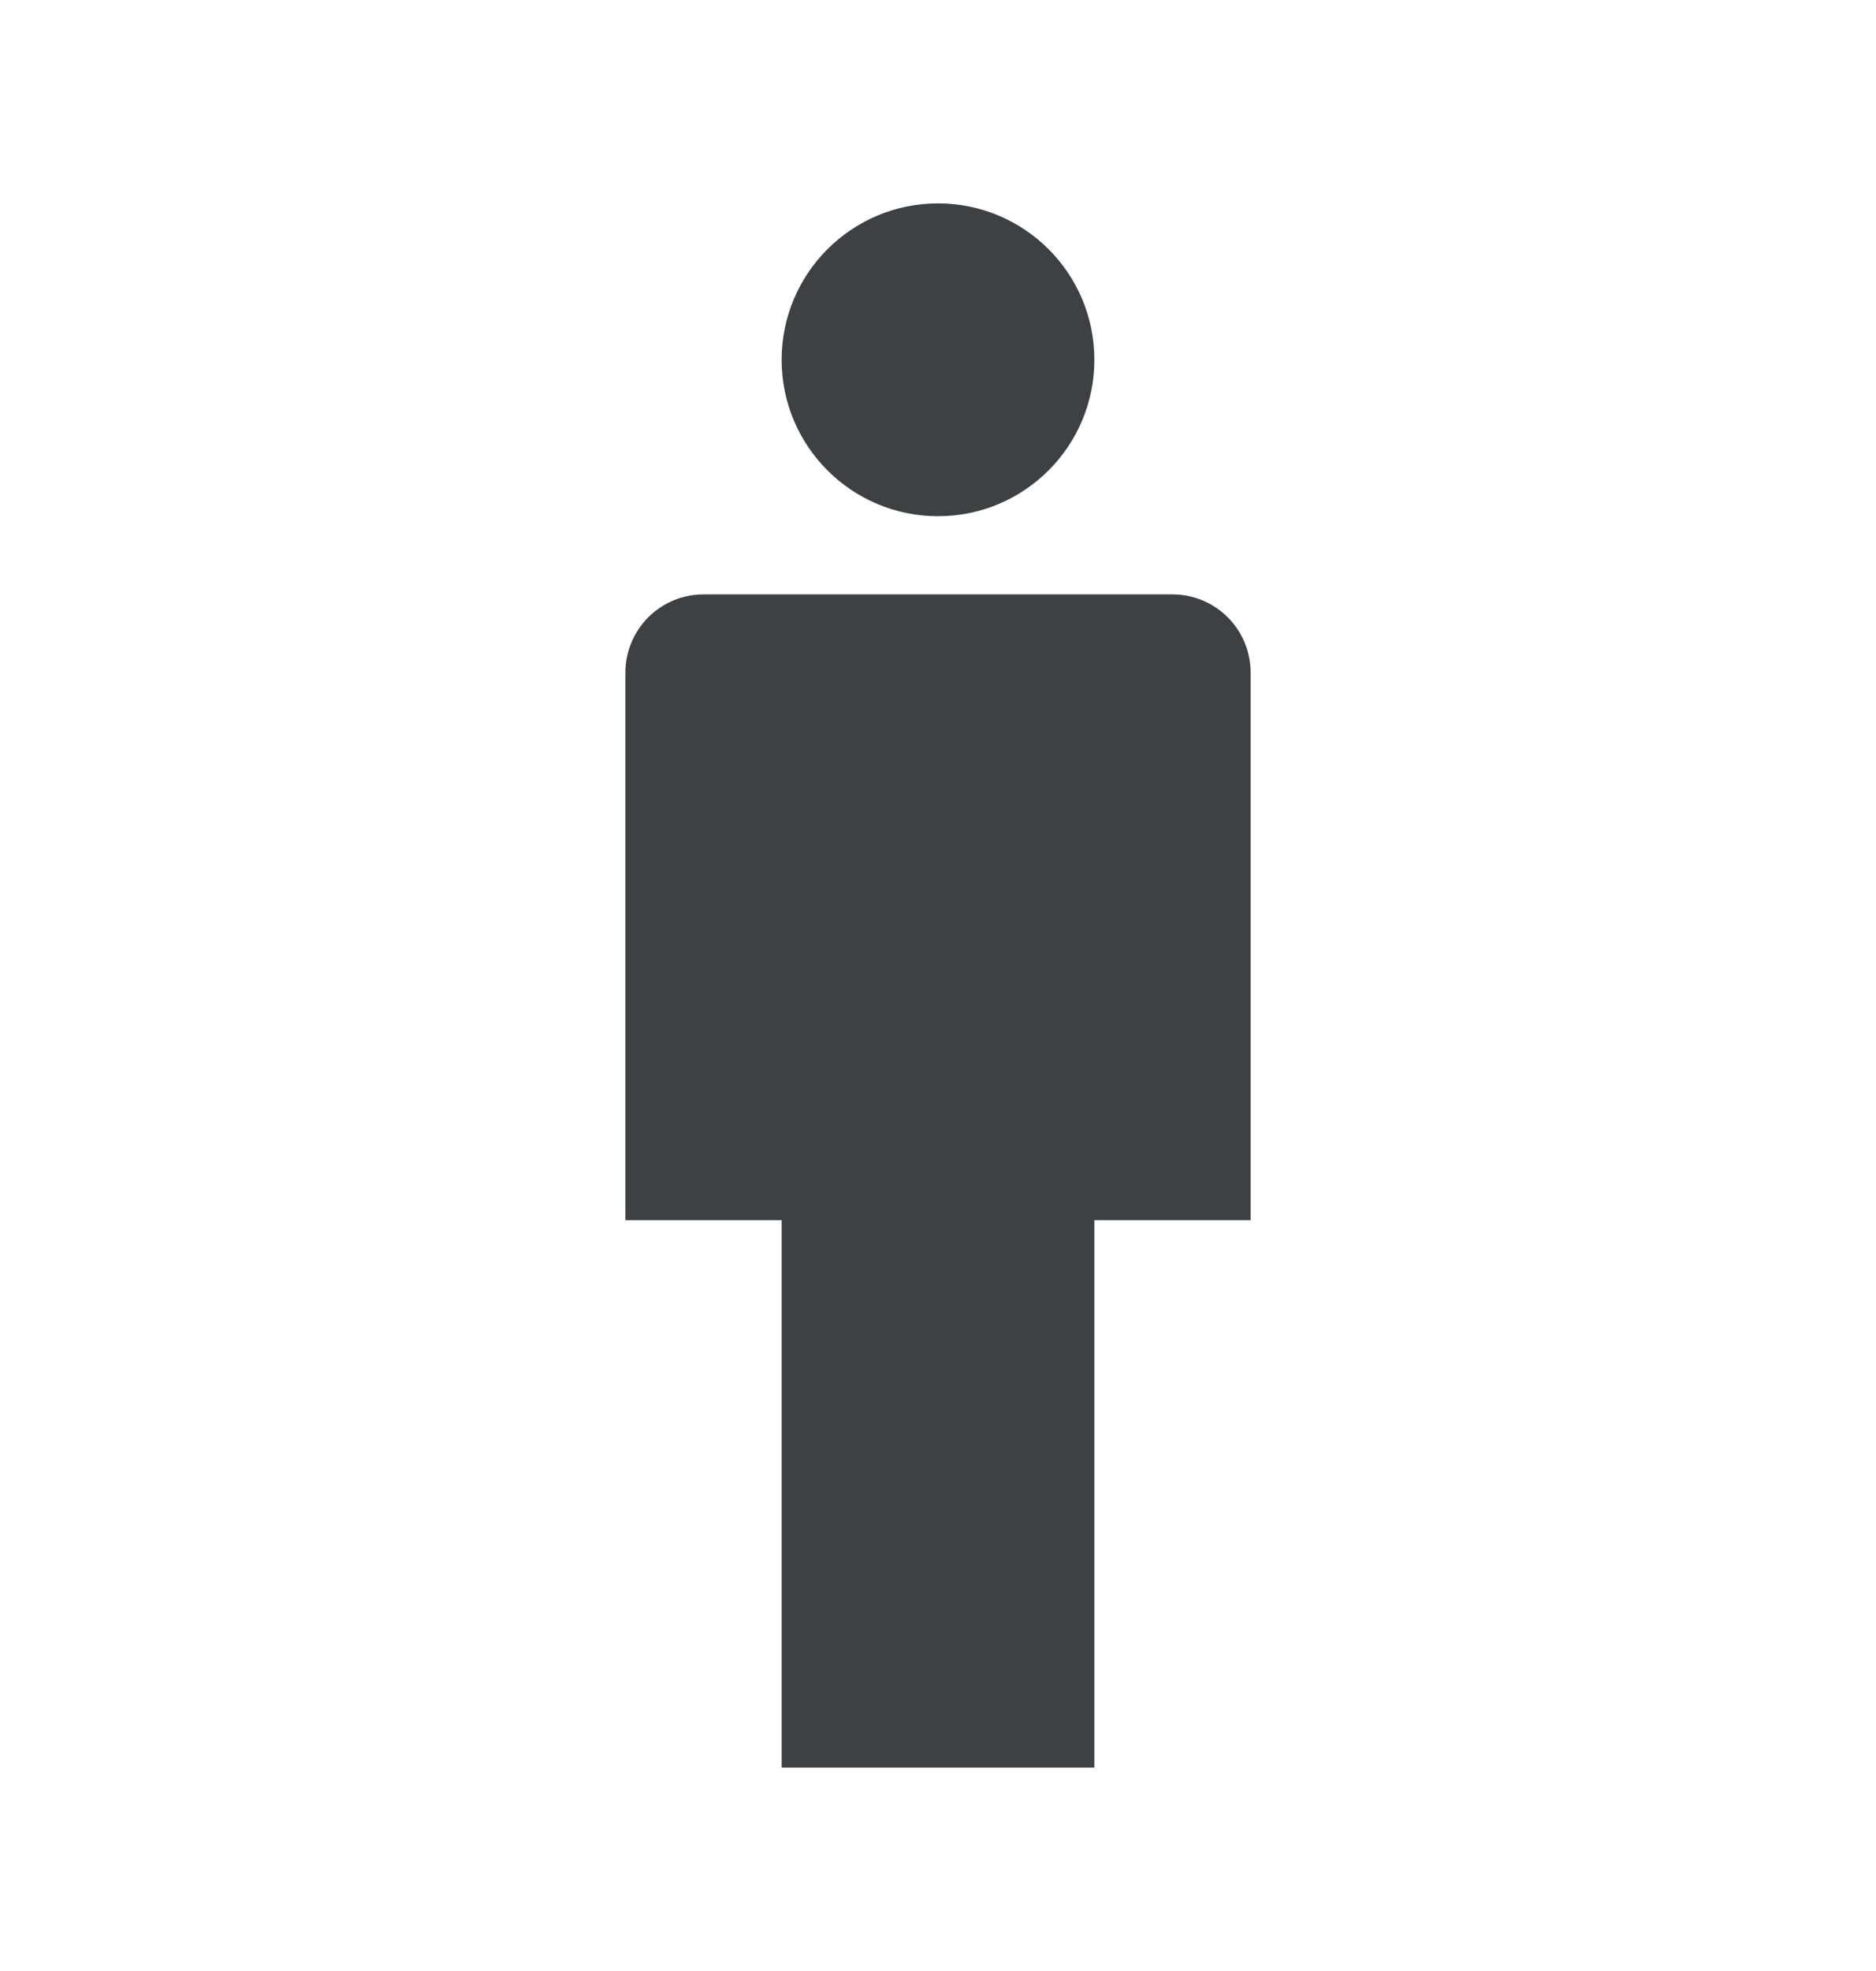 <svg width="20" height="21" viewBox="0 0 20 21" fill="none" xmlns="http://www.w3.org/2000/svg">
<path d="M10 5.5C10.921 5.5 11.667 4.754 11.667 3.833C11.667 2.913 10.921 2.167 10 2.167C9.08 2.167 8.333 2.913 8.333 3.833C8.333 4.754 9.08 5.5 10 5.5Z" fill="#3E4041"/>
<path d="M12.5 6.333H7.5C7.279 6.333 7.067 6.421 6.911 6.577C6.755 6.734 6.667 6.946 6.667 7.167V13H8.333V18.833H11.667V13H13.333V7.167C13.333 6.946 13.246 6.734 13.089 6.577C12.933 6.421 12.721 6.333 12.5 6.333Z" fill="#3E4041"/>
</svg>
